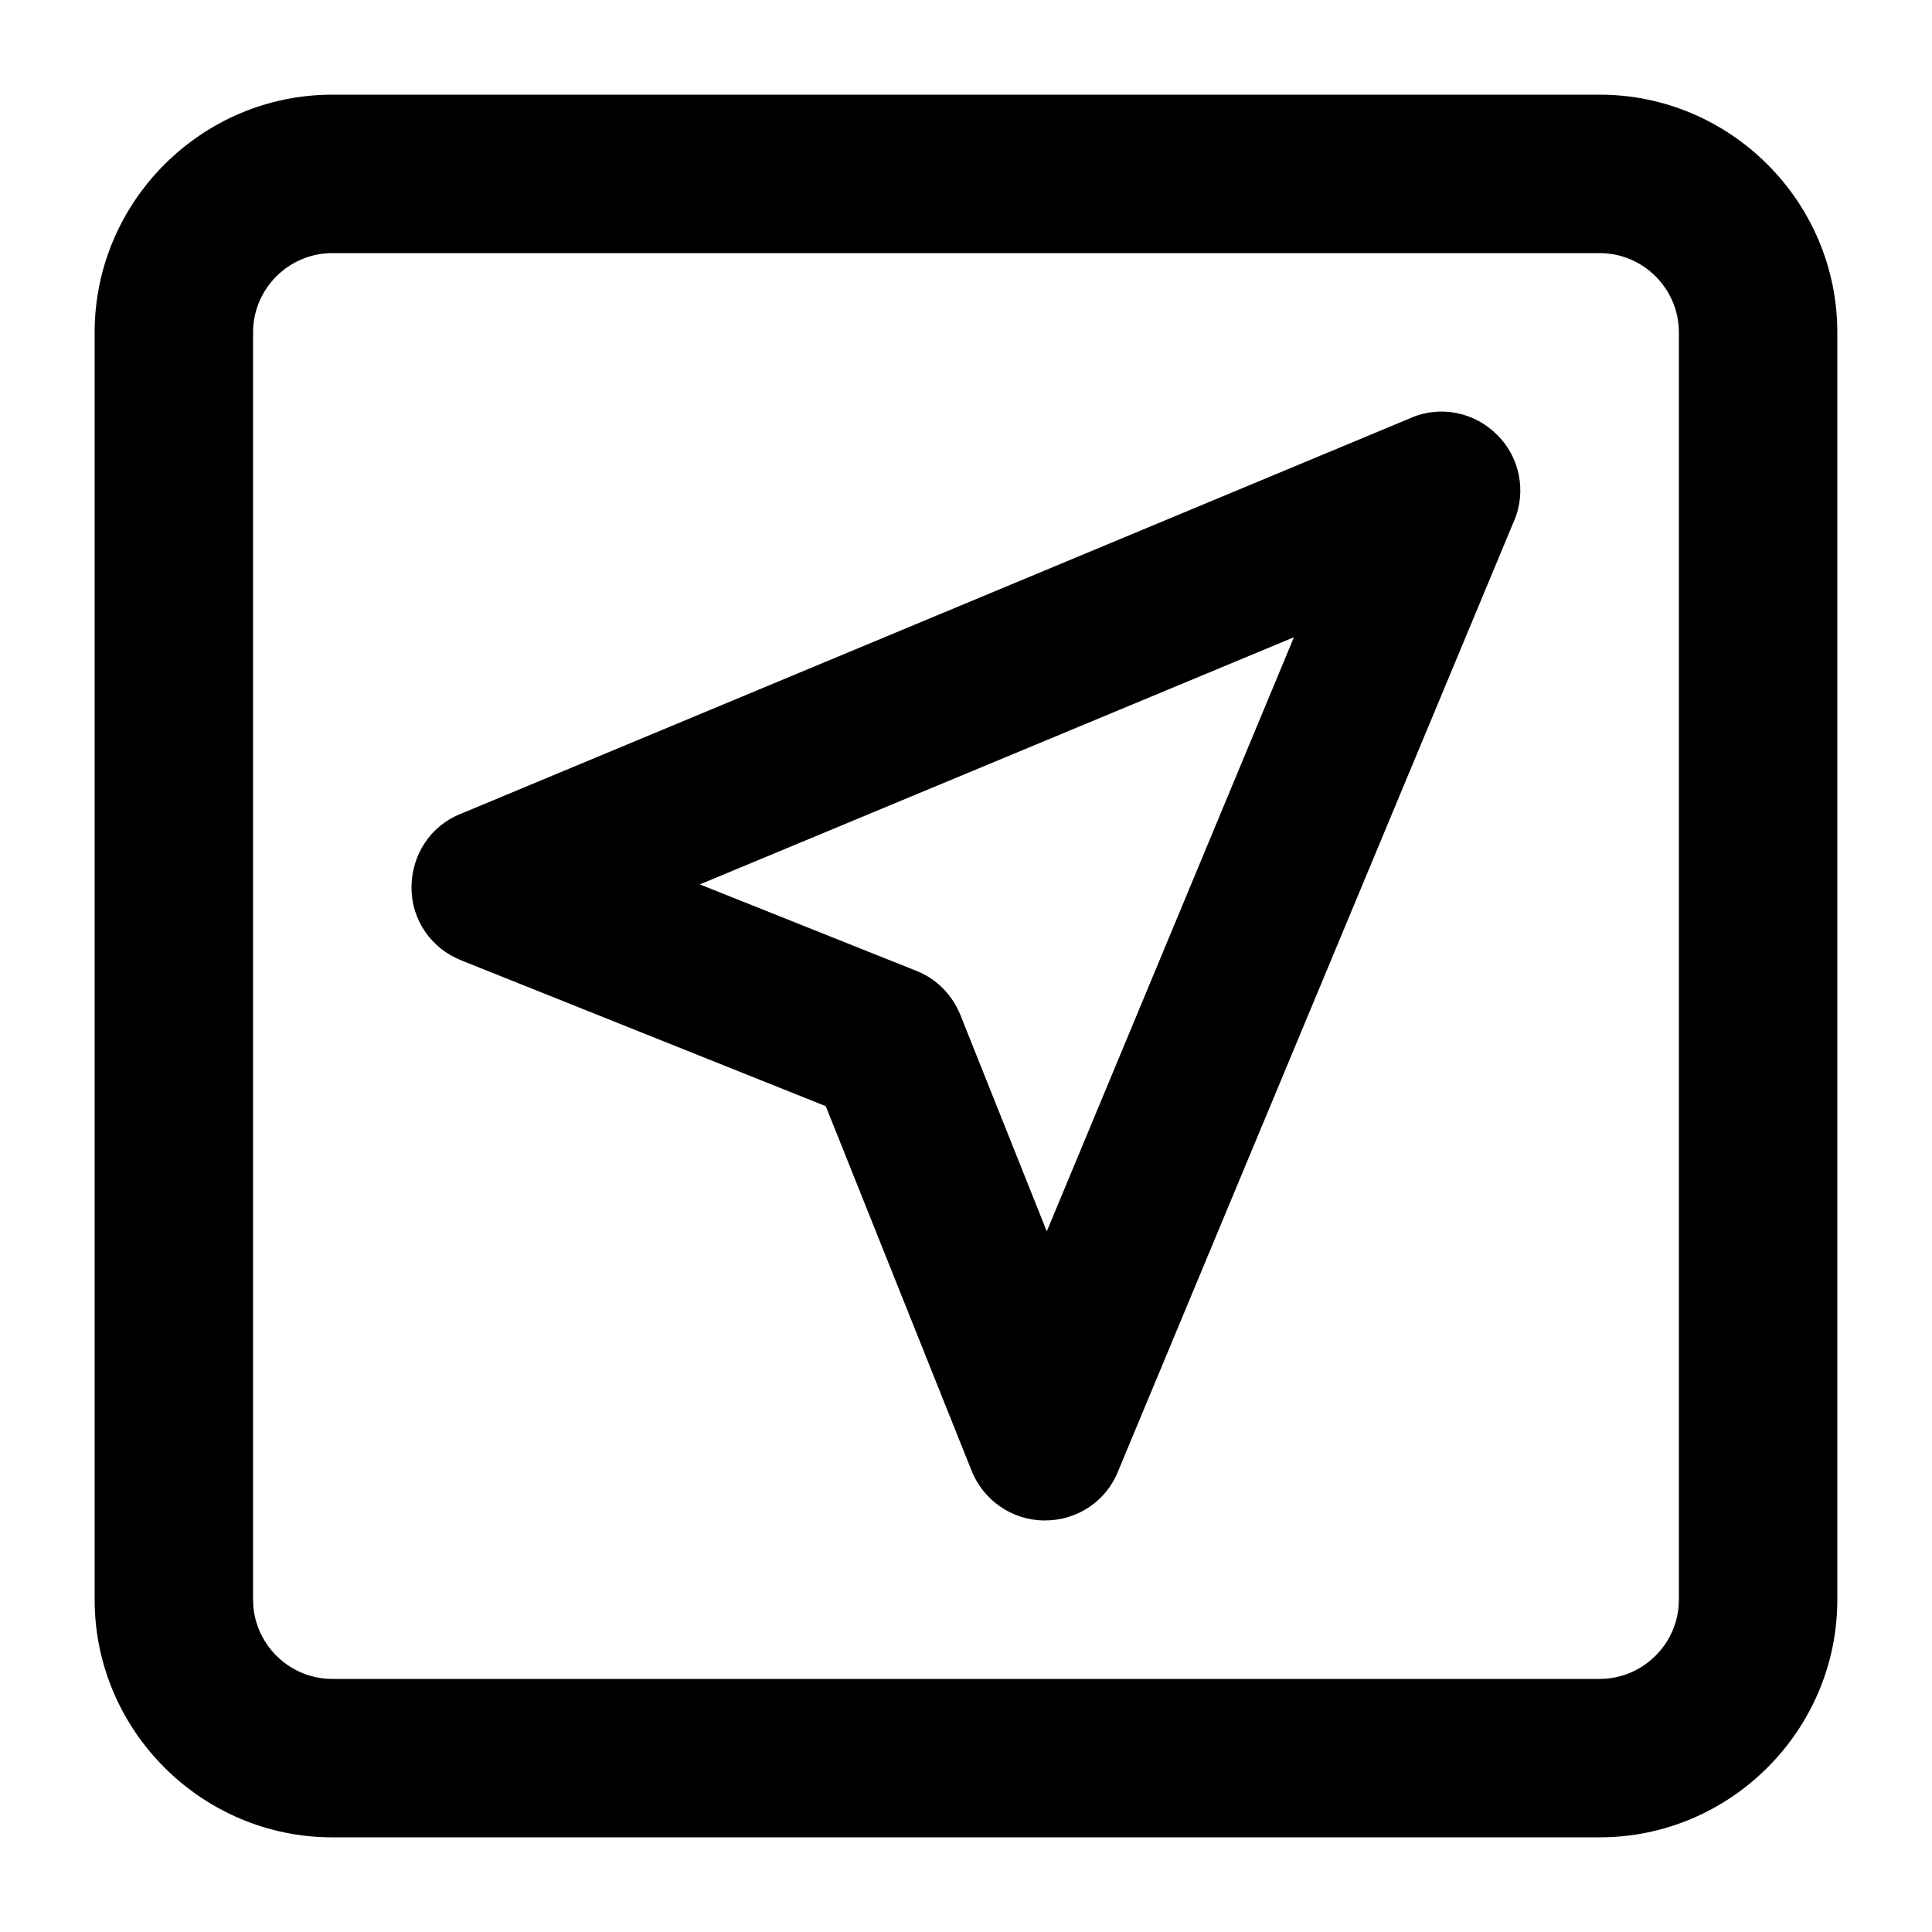 <?xml version="1.0" encoding="UTF-8"?>
<!-- Uploaded to: SVG Repo, www.svgrepo.com, Generator: SVG Repo Mixer Tools -->
<svg fill="#000000" width="800px" height="800px" version="1.1" viewBox="144 144 512 512" xmlns="http://www.w3.org/2000/svg">
 <g>
  <path d="m517.97 254.73-251.91 104.96c-7.973 3.148-13.012 10.914-13.012 19.52 0 8.605 5.246 16.164 13.227 19.312l96.562 38.625 38.625 96.562c3.148 7.977 10.914 13.227 19.312 13.227h0.211c8.398 0 16.164-5.039 19.312-13.016l104.96-251.91c3.359-7.766 1.469-17.004-4.617-22.883-5.883-5.871-14.906-7.762-22.676-4.402zm-96.562 215.59-22.883-57.309c-2.098-5.246-6.297-9.656-11.754-11.754l-57.309-22.883 157.44-65.496z"/>
  <path d="m567.93 169.09h-335.87c-34.637 0-62.977 28.34-62.977 62.977v335.87c0 34.637 28.34 62.977 62.977 62.977h335.87c34.637 0 62.977-28.34 62.977-62.977v-335.87c0-34.637-28.34-62.977-62.977-62.977zm20.992 398.85c0 11.547-9.445 20.992-20.992 20.992h-335.87c-11.547 0-20.992-9.445-20.992-20.992v-335.87c0-11.547 9.445-20.992 20.992-20.992h335.87c11.547 0 20.992 9.445 20.992 20.992z"/>
 </g>
</svg>